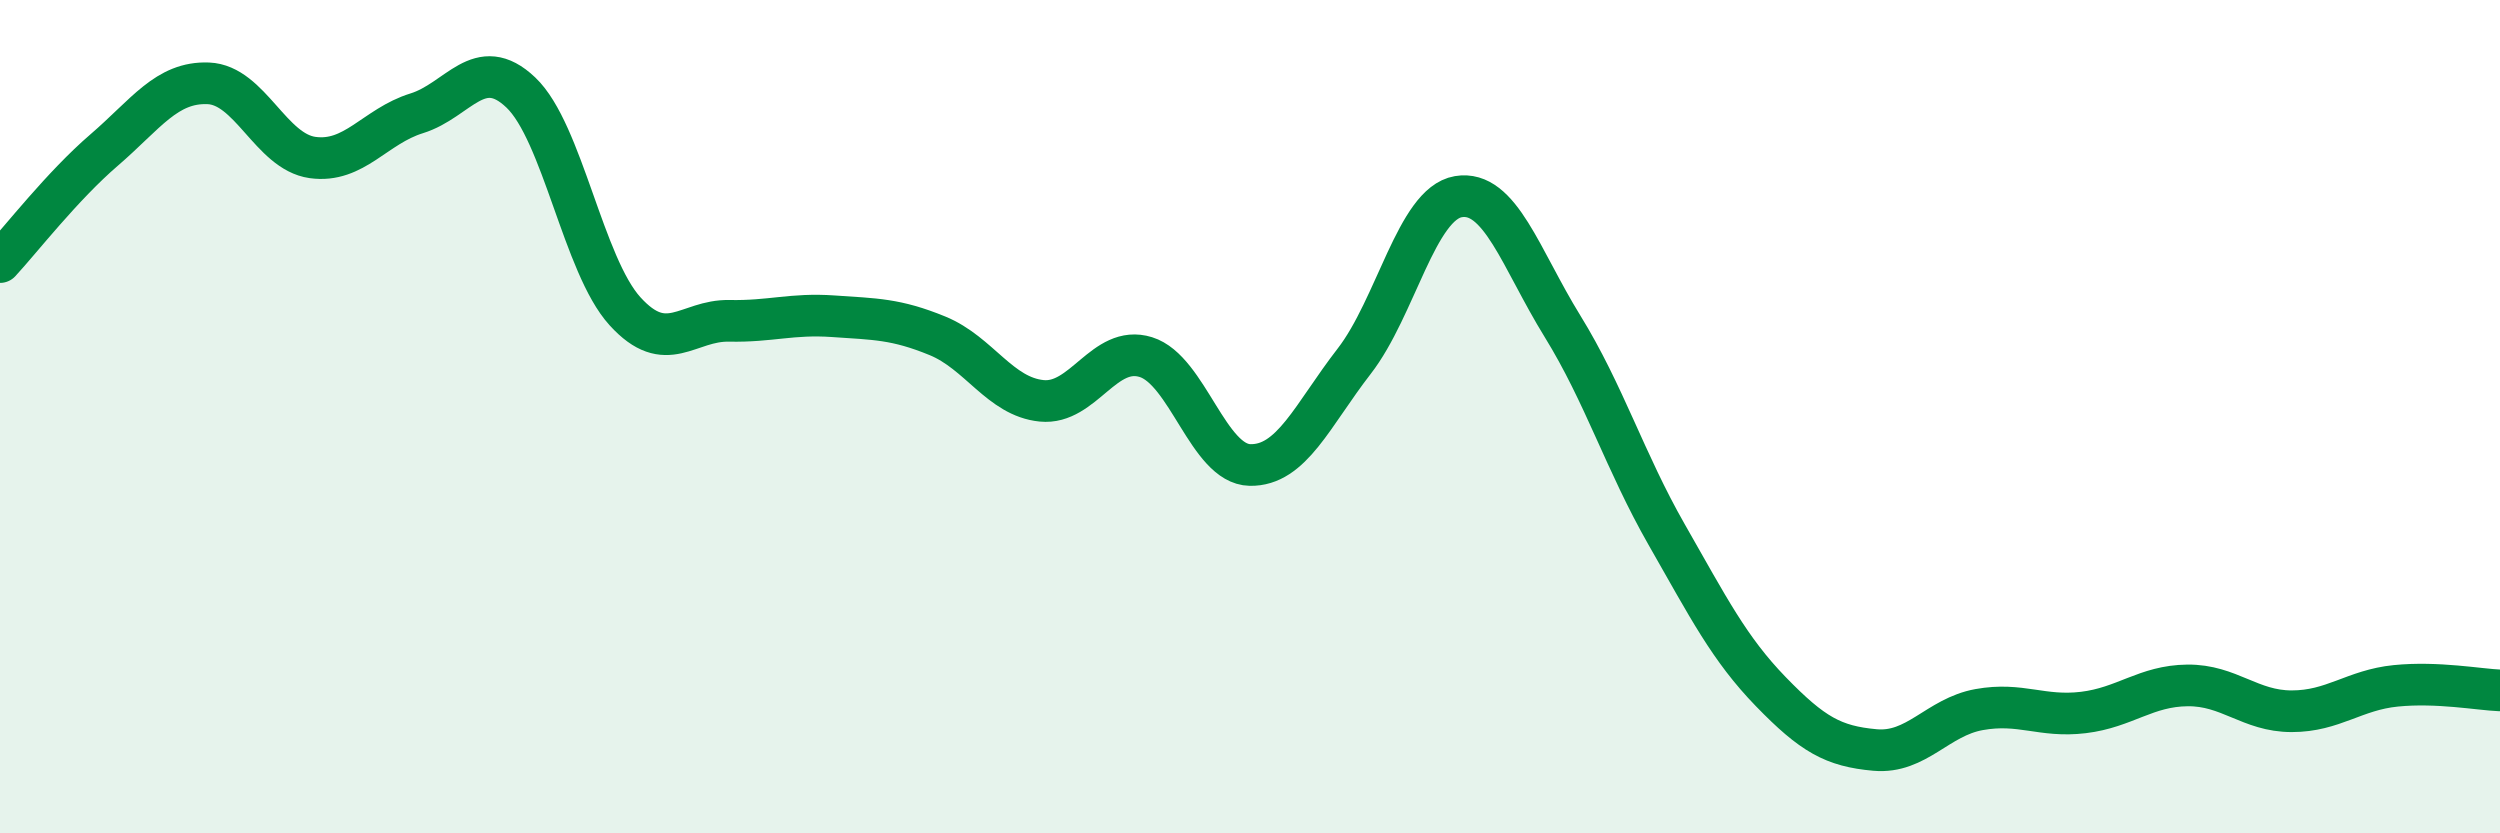 
    <svg width="60" height="20" viewBox="0 0 60 20" xmlns="http://www.w3.org/2000/svg">
      <path
        d="M 0,6.29 C 0.5,5.75 1.5,4.46 2.5,3.6 C 3.5,2.74 4,1.96 5,2 C 6,2.04 6.5,3.64 7.5,3.78 C 8.5,3.92 9,3.03 10,2.72 C 11,2.41 11.5,1.27 12.5,2.22 C 13.5,3.17 14,6.37 15,7.47 C 16,8.57 16.5,7.68 17.5,7.7 C 18.5,7.72 19,7.52 20,7.59 C 21,7.66 21.5,7.65 22.5,8.06 C 23.5,8.47 24,9.52 25,9.62 C 26,9.72 26.5,8.26 27.5,8.57 C 28.5,8.88 29,11.14 30,11.16 C 31,11.18 31.5,9.96 32.5,8.67 C 33.5,7.38 34,4.89 35,4.72 C 36,4.55 36.5,6.21 37.5,7.83 C 38.5,9.45 39,11.08 40,12.83 C 41,14.58 41.5,15.57 42.5,16.6 C 43.5,17.63 44,17.91 45,18 C 46,18.09 46.5,17.21 47.5,17.03 C 48.5,16.85 49,17.22 50,17.1 C 51,16.98 51.5,16.46 52.5,16.45 C 53.5,16.44 54,17.07 55,17.07 C 56,17.07 56.5,16.56 57.5,16.46 C 58.5,16.36 59.5,16.55 60,16.57L60 20L0 20Z"
        fill="#008740"
        opacity="0.1"
        stroke-linecap="round"
        stroke-linejoin="round"
      />
      <path
        d="M 0,6.29 C 0.5,5.75 1.5,4.46 2.5,3.6 C 3.5,2.74 4,1.96 5,2 C 6,2.04 6.5,3.64 7.5,3.78 C 8.5,3.92 9,3.03 10,2.72 C 11,2.41 11.5,1.27 12.5,2.22 C 13.5,3.17 14,6.37 15,7.47 C 16,8.57 16.5,7.68 17.5,7.7 C 18.5,7.72 19,7.52 20,7.59 C 21,7.66 21.5,7.65 22.5,8.06 C 23.5,8.47 24,9.52 25,9.62 C 26,9.72 26.5,8.26 27.5,8.57 C 28.5,8.88 29,11.14 30,11.16 C 31,11.18 31.5,9.96 32.5,8.67 C 33.5,7.38 34,4.89 35,4.72 C 36,4.55 36.5,6.21 37.5,7.83 C 38.5,9.45 39,11.08 40,12.83 C 41,14.58 41.5,15.57 42.5,16.6 C 43.5,17.63 44,17.91 45,18 C 46,18.09 46.5,17.21 47.5,17.03 C 48.5,16.85 49,17.22 50,17.1 C 51,16.98 51.5,16.46 52.5,16.45 C 53.5,16.44 54,17.07 55,17.07 C 56,17.07 56.5,16.56 57.5,16.46 C 58.5,16.36 59.5,16.55 60,16.57"
        stroke="#008740"
        stroke-width="1"
        fill="none"
        stroke-linecap="round"
        stroke-linejoin="round"
      />
    </svg>
  